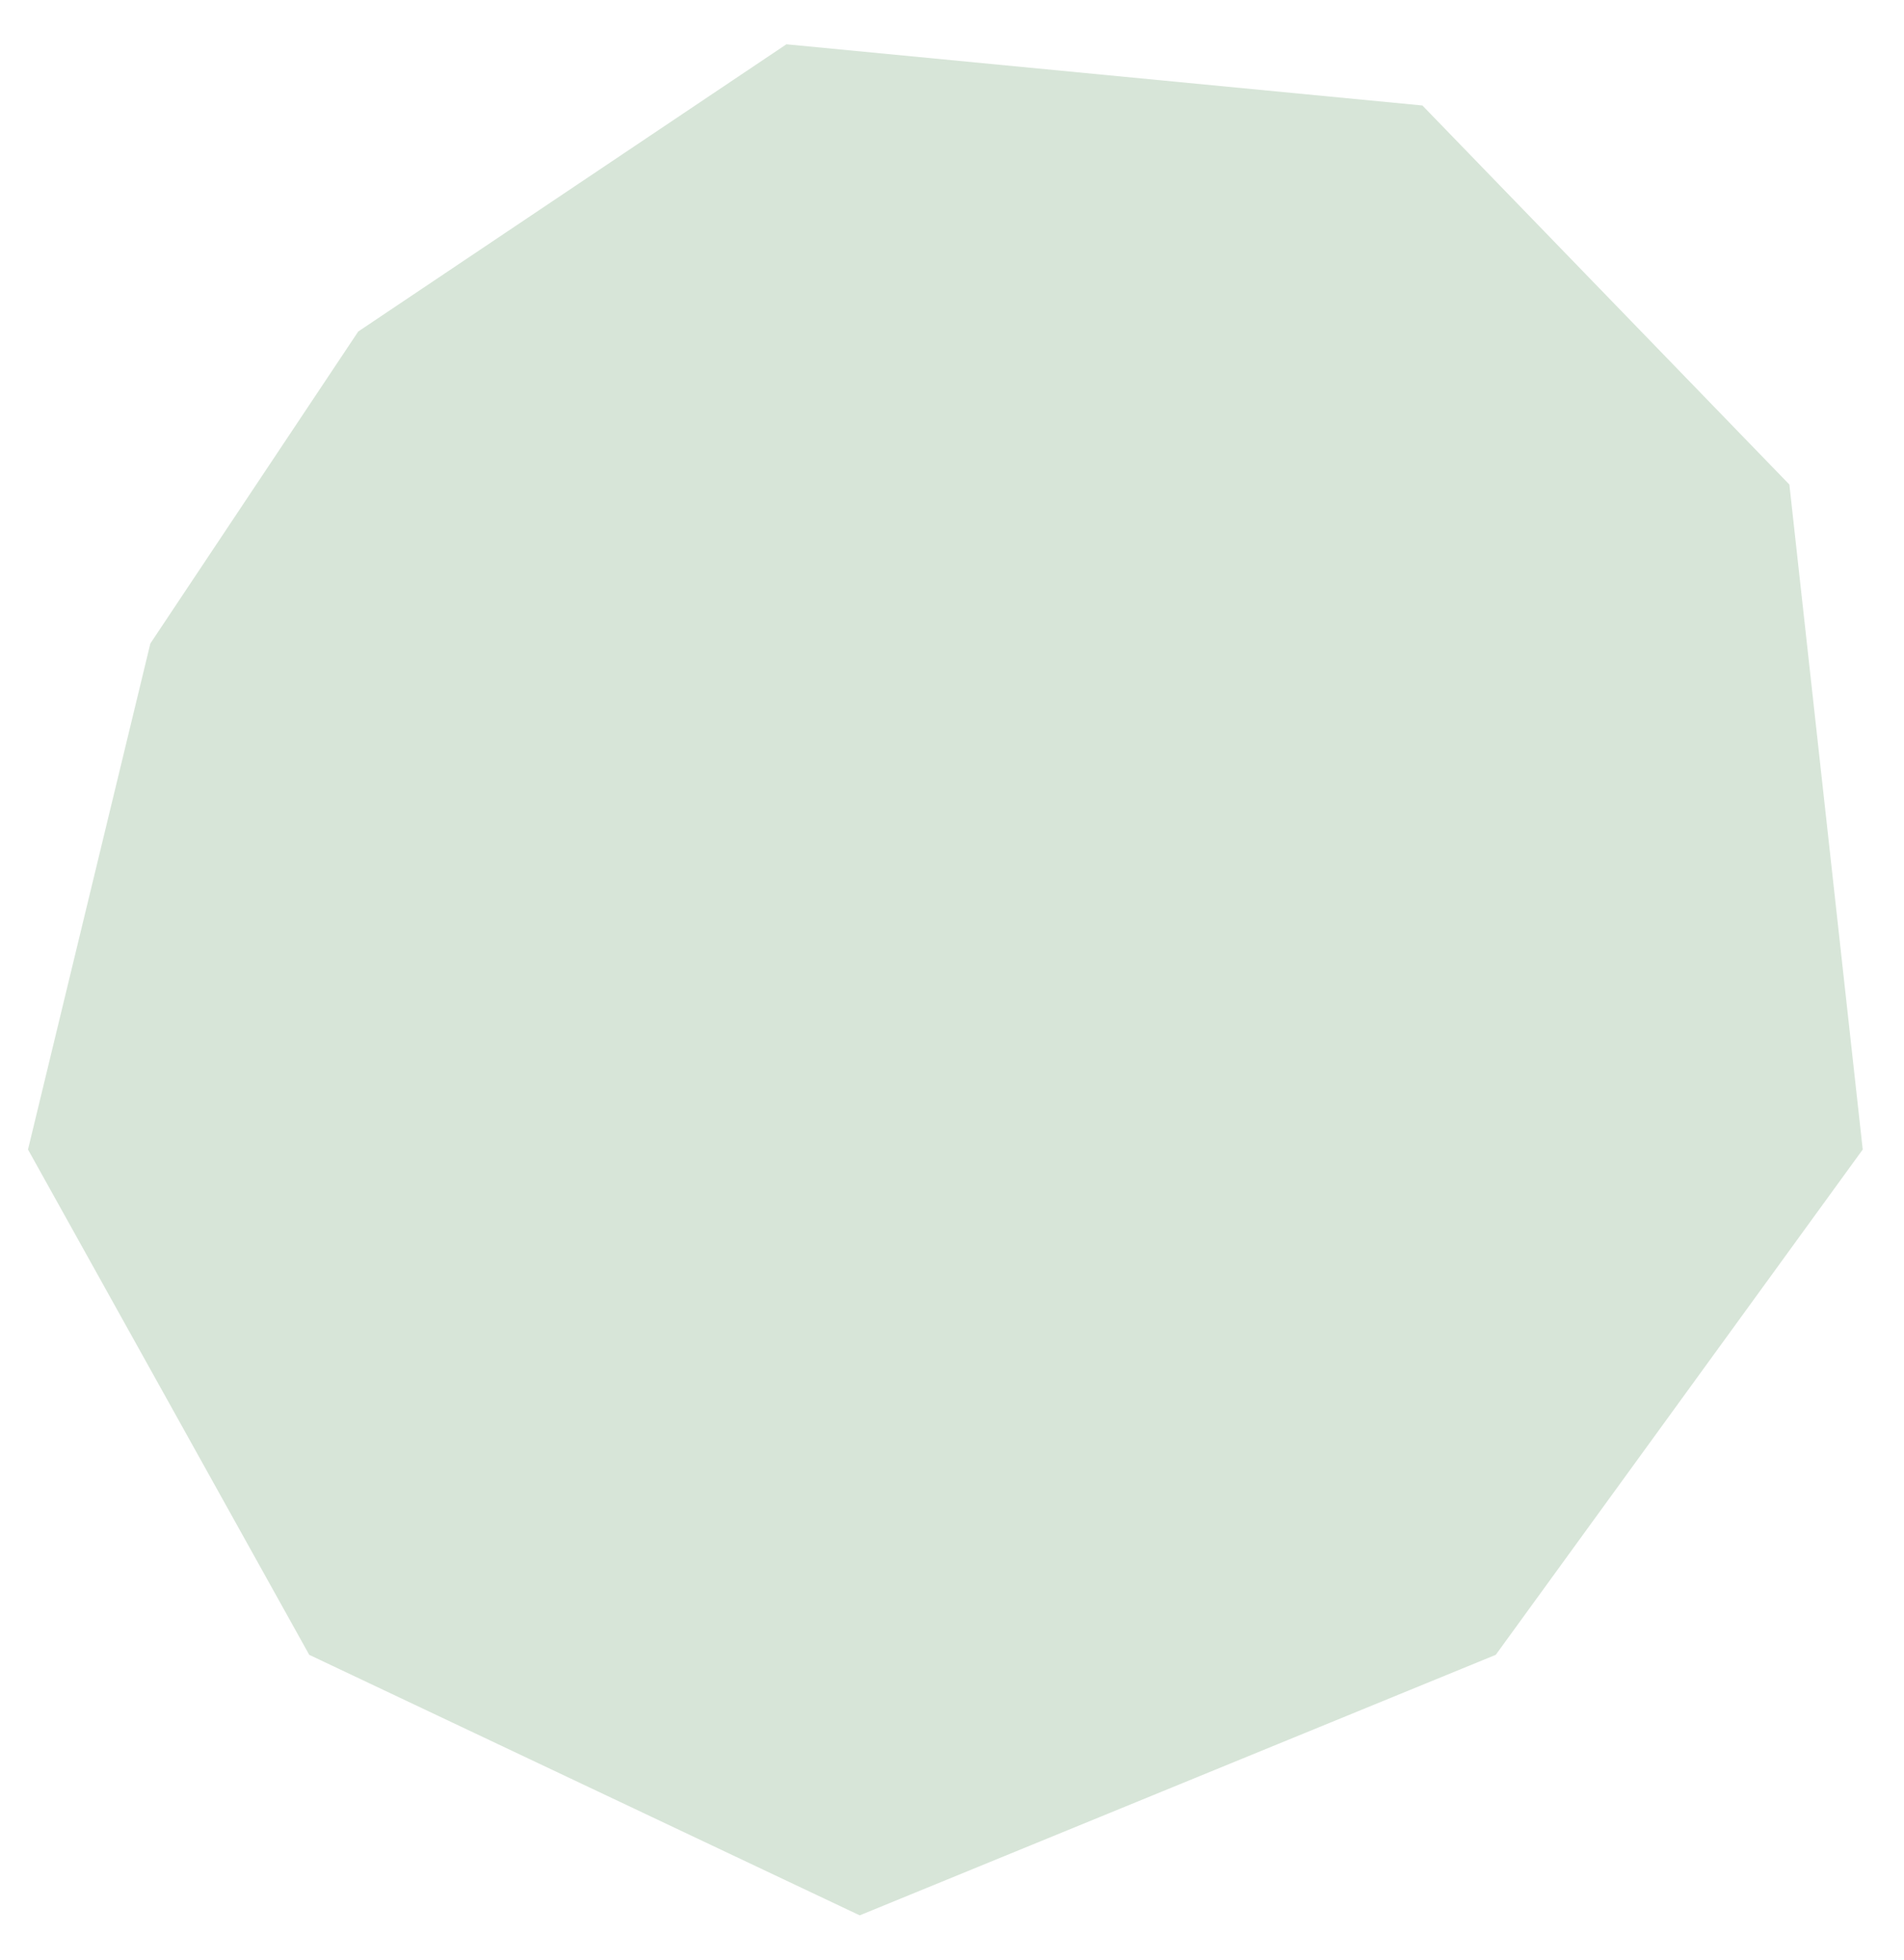 <svg width="34" height="35" viewBox="0 0 34 35" fill="none" xmlns="http://www.w3.org/2000/svg">
<path d="M14.043 0.791L6.397 5.921L2.685 11.493L0.5 20.531L5.522 29.556L15.352 34.209L26.71 29.556L33.263 20.531L31.953 8.654L25.4 1.884L14.043 0.791Z" fill="#D7E5D8"/>
</svg>
